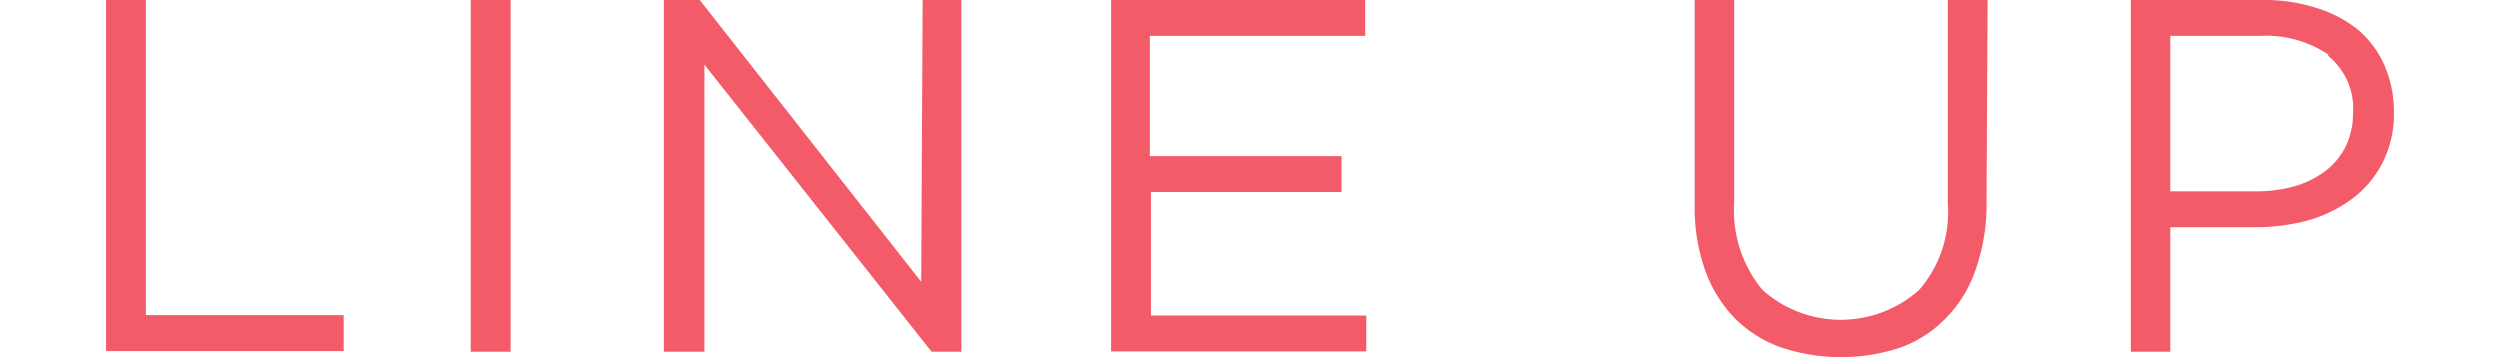 <svg xmlns="http://www.w3.org/2000/svg" viewBox="0 0 63.74 9.95" width="63" height="9"><path d="M0 0h1.11v8.78h5.51v1H0zm11.27 0v9.8h-1.11V0zm11.48 0h1.08v9.8H23l-6.33-8v8h-1.13V0h1l6.17 7.85zm12.33 1h-6v3.35h5.34v1h-5.31v3.44h6v1H28V0h7.08zm17.31 4.61a5.43 5.43 0 01-.3 1.89 3.51 3.51 0 01-.83 1.36 3.35 3.35 0 01-1.26.82 5.27 5.27 0 01-3.33 0 3.45 3.45 0 01-1.29-.81 3.71 3.71 0 01-.83-1.34 5.17 5.17 0 01-.29-1.83V0h1.1v5.63a3.47 3.47 0 00.79 2.45 3.28 3.28 0 004.36 0 3.29 3.29 0 00.8-2.42V0h1.11zm11.04-1.09a2.91 2.91 0 01-.83 1 3.78 3.78 0 01-1.22.61 5.58 5.58 0 01-1.49.2h-2.38V9.8h-1.1V0h3.66a4.79 4.79 0 011.51.22 3.46 3.46 0 011.16.61 2.74 2.74 0 01.74 1 3.26 3.26 0 01.26 1.31 3 3 0 01-.31 1.38zm-1.52-3A3.11 3.11 0 0060 1h-2.49v4.33h2.43A3.8 3.8 0 0061 5.18a2.59 2.59 0 00.86-.44 1.94 1.94 0 00.55-.69 2.11 2.11 0 00.19-.89 1.88 1.88 0 00-.69-1.6z" fill="#f45b69" data-name="レイヤー 2"/></svg>